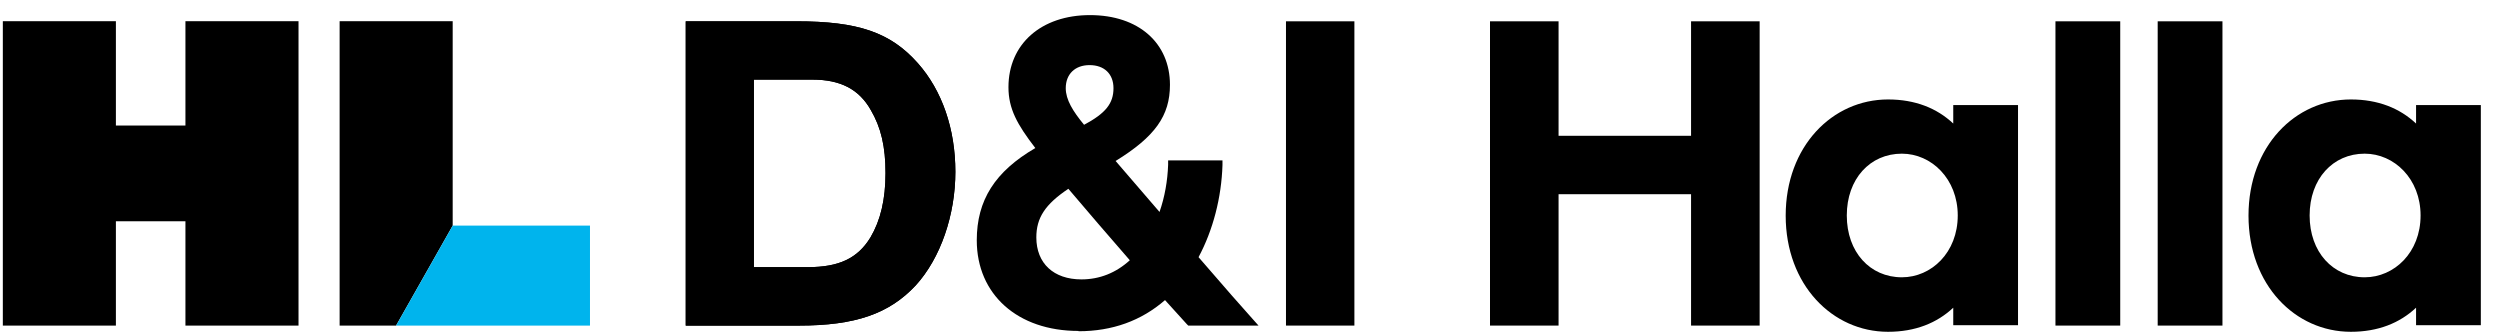 <svg width="120" height="16" viewBox="0 0 120 16" fill="none" xmlns="http://www.w3.org/2000/svg">
<g clip-path="url(#clip0_294_646)">
<path d="M51.764 15.885C48.845 15.885 46.885 14.134 46.885 11.533C46.885 9.613 47.757 8.234 49.696 7.106C48.825 5.977 48.406 5.22 48.406 4.186C48.406 2.111 49.98 0.725 52.319 0.725C54.657 0.725 56.158 2.07 56.158 4.071C56.158 5.551 55.448 6.558 53.549 7.727C53.894 8.133 55.657 10.174 55.657 10.174C55.907 9.458 56.043 8.68 56.07 7.91V7.7H58.679V7.923C58.631 9.478 58.226 11.046 57.53 12.344C58.807 13.824 59.645 14.777 60.084 15.263L60.409 15.628H57.036L56.969 15.561C56.671 15.236 56.313 14.844 55.921 14.405C54.779 15.398 53.387 15.899 51.771 15.899M51.285 9.059C50.163 9.809 49.744 10.458 49.744 11.397C49.744 12.641 50.575 13.411 51.907 13.411C52.778 13.411 53.562 13.101 54.231 12.492C53.177 11.282 52.143 10.079 51.285 9.066M52.298 3.125C51.602 3.125 51.156 3.557 51.156 4.233C51.156 4.787 51.501 5.342 52.035 5.99C53.076 5.436 53.447 4.963 53.447 4.233C53.447 3.551 53.008 3.125 52.298 3.125Z" fill="black"/>
<path d="M32.908 1.023H38.234C41.187 1.023 42.742 1.55 44.06 3.037C45.222 4.348 45.858 6.193 45.858 8.248C45.858 10.302 45.155 12.384 43.952 13.702C42.681 15.06 41.059 15.628 38.349 15.628H32.915V1.023H32.908ZM38.781 12.823C40.268 12.823 41.167 12.404 41.782 11.397C42.262 10.586 42.505 9.579 42.505 8.309C42.505 7.038 42.289 6.119 41.802 5.287C41.235 4.28 40.336 3.821 38.998 3.821H36.186V12.823H38.775H38.781Z" fill="black"/>
<path d="M65.011 1.023H61.727V15.628H65.011V1.023Z" fill="black"/>
<path d="M32.908 1.023H38.234C41.187 1.023 42.742 1.55 44.06 3.037C45.222 4.348 45.858 6.193 45.858 8.248C45.858 10.302 45.155 12.384 43.952 13.702C42.681 15.06 41.059 15.628 38.349 15.628H32.915V1.023H32.908ZM38.781 12.823C40.268 12.823 41.167 12.404 41.782 11.397C42.262 10.586 42.505 9.579 42.505 8.309C42.505 7.038 42.289 6.119 41.802 5.287C41.235 4.28 40.336 3.821 38.998 3.821H36.186V12.823H38.775H38.781Z" fill="black"/>
<path d="M8.901 1.016V6.024H5.563V1.016H0.136V15.628H5.563V10.62H8.901V15.628H14.329V1.016H8.901Z" fill="black"/>
<path d="M21.729 1.016H16.302V15.628H19.012L21.729 10.83V1.016Z" fill="black"/>
<path d="M21.729 10.83L19.012 15.628H28.319V10.83H21.729Z" fill="#00B4ED"/>
<path d="M74.811 9.322V15.628H71.52V1.023H74.811V6.518H81.171V1.023H84.463V15.628H81.171V9.322H74.811Z" fill="black"/>
<path d="M96.865 15.608H93.756V14.77C92.972 15.507 91.931 15.926 90.626 15.926C87.964 15.926 85.713 13.682 85.713 10.35C85.713 7.018 87.957 4.774 90.626 4.774C91.931 4.774 92.972 5.193 93.756 5.93V5.044H96.865V15.621V15.608ZM93.972 10.343C93.972 8.586 92.708 7.376 91.289 7.376C89.761 7.376 88.646 8.586 88.646 10.343C88.646 12.1 89.761 13.31 91.289 13.31C92.708 13.31 93.972 12.12 93.972 10.343Z" fill="black"/>
<path d="M119.08 15.608H115.971V14.77C115.187 15.507 114.146 15.926 112.842 15.926C110.172 15.926 107.928 13.682 107.928 10.35C107.928 7.018 110.172 4.774 112.842 4.774C114.146 4.774 115.187 5.193 115.971 5.93V5.044H119.08V15.621V15.608ZM116.188 10.343C116.188 8.586 114.924 7.376 113.504 7.376C111.977 7.376 110.862 8.586 110.862 10.343C110.862 12.1 111.977 13.31 113.504 13.31C114.924 13.31 116.188 12.12 116.188 10.343Z" fill="black"/>
<path d="M101.771 1.023H98.662V15.628H101.771V1.023Z" fill="black"/>
<path d="M106.678 1.023H103.569V15.628H106.678V1.023Z" fill="black"/>
</g>
<defs>
<clipPath id="clip0_294_646">
<rect width="118.945" height="15.193" fill="white" transform="translate(0.136 0.725)"/>
</clipPath>
</defs>
</svg>
